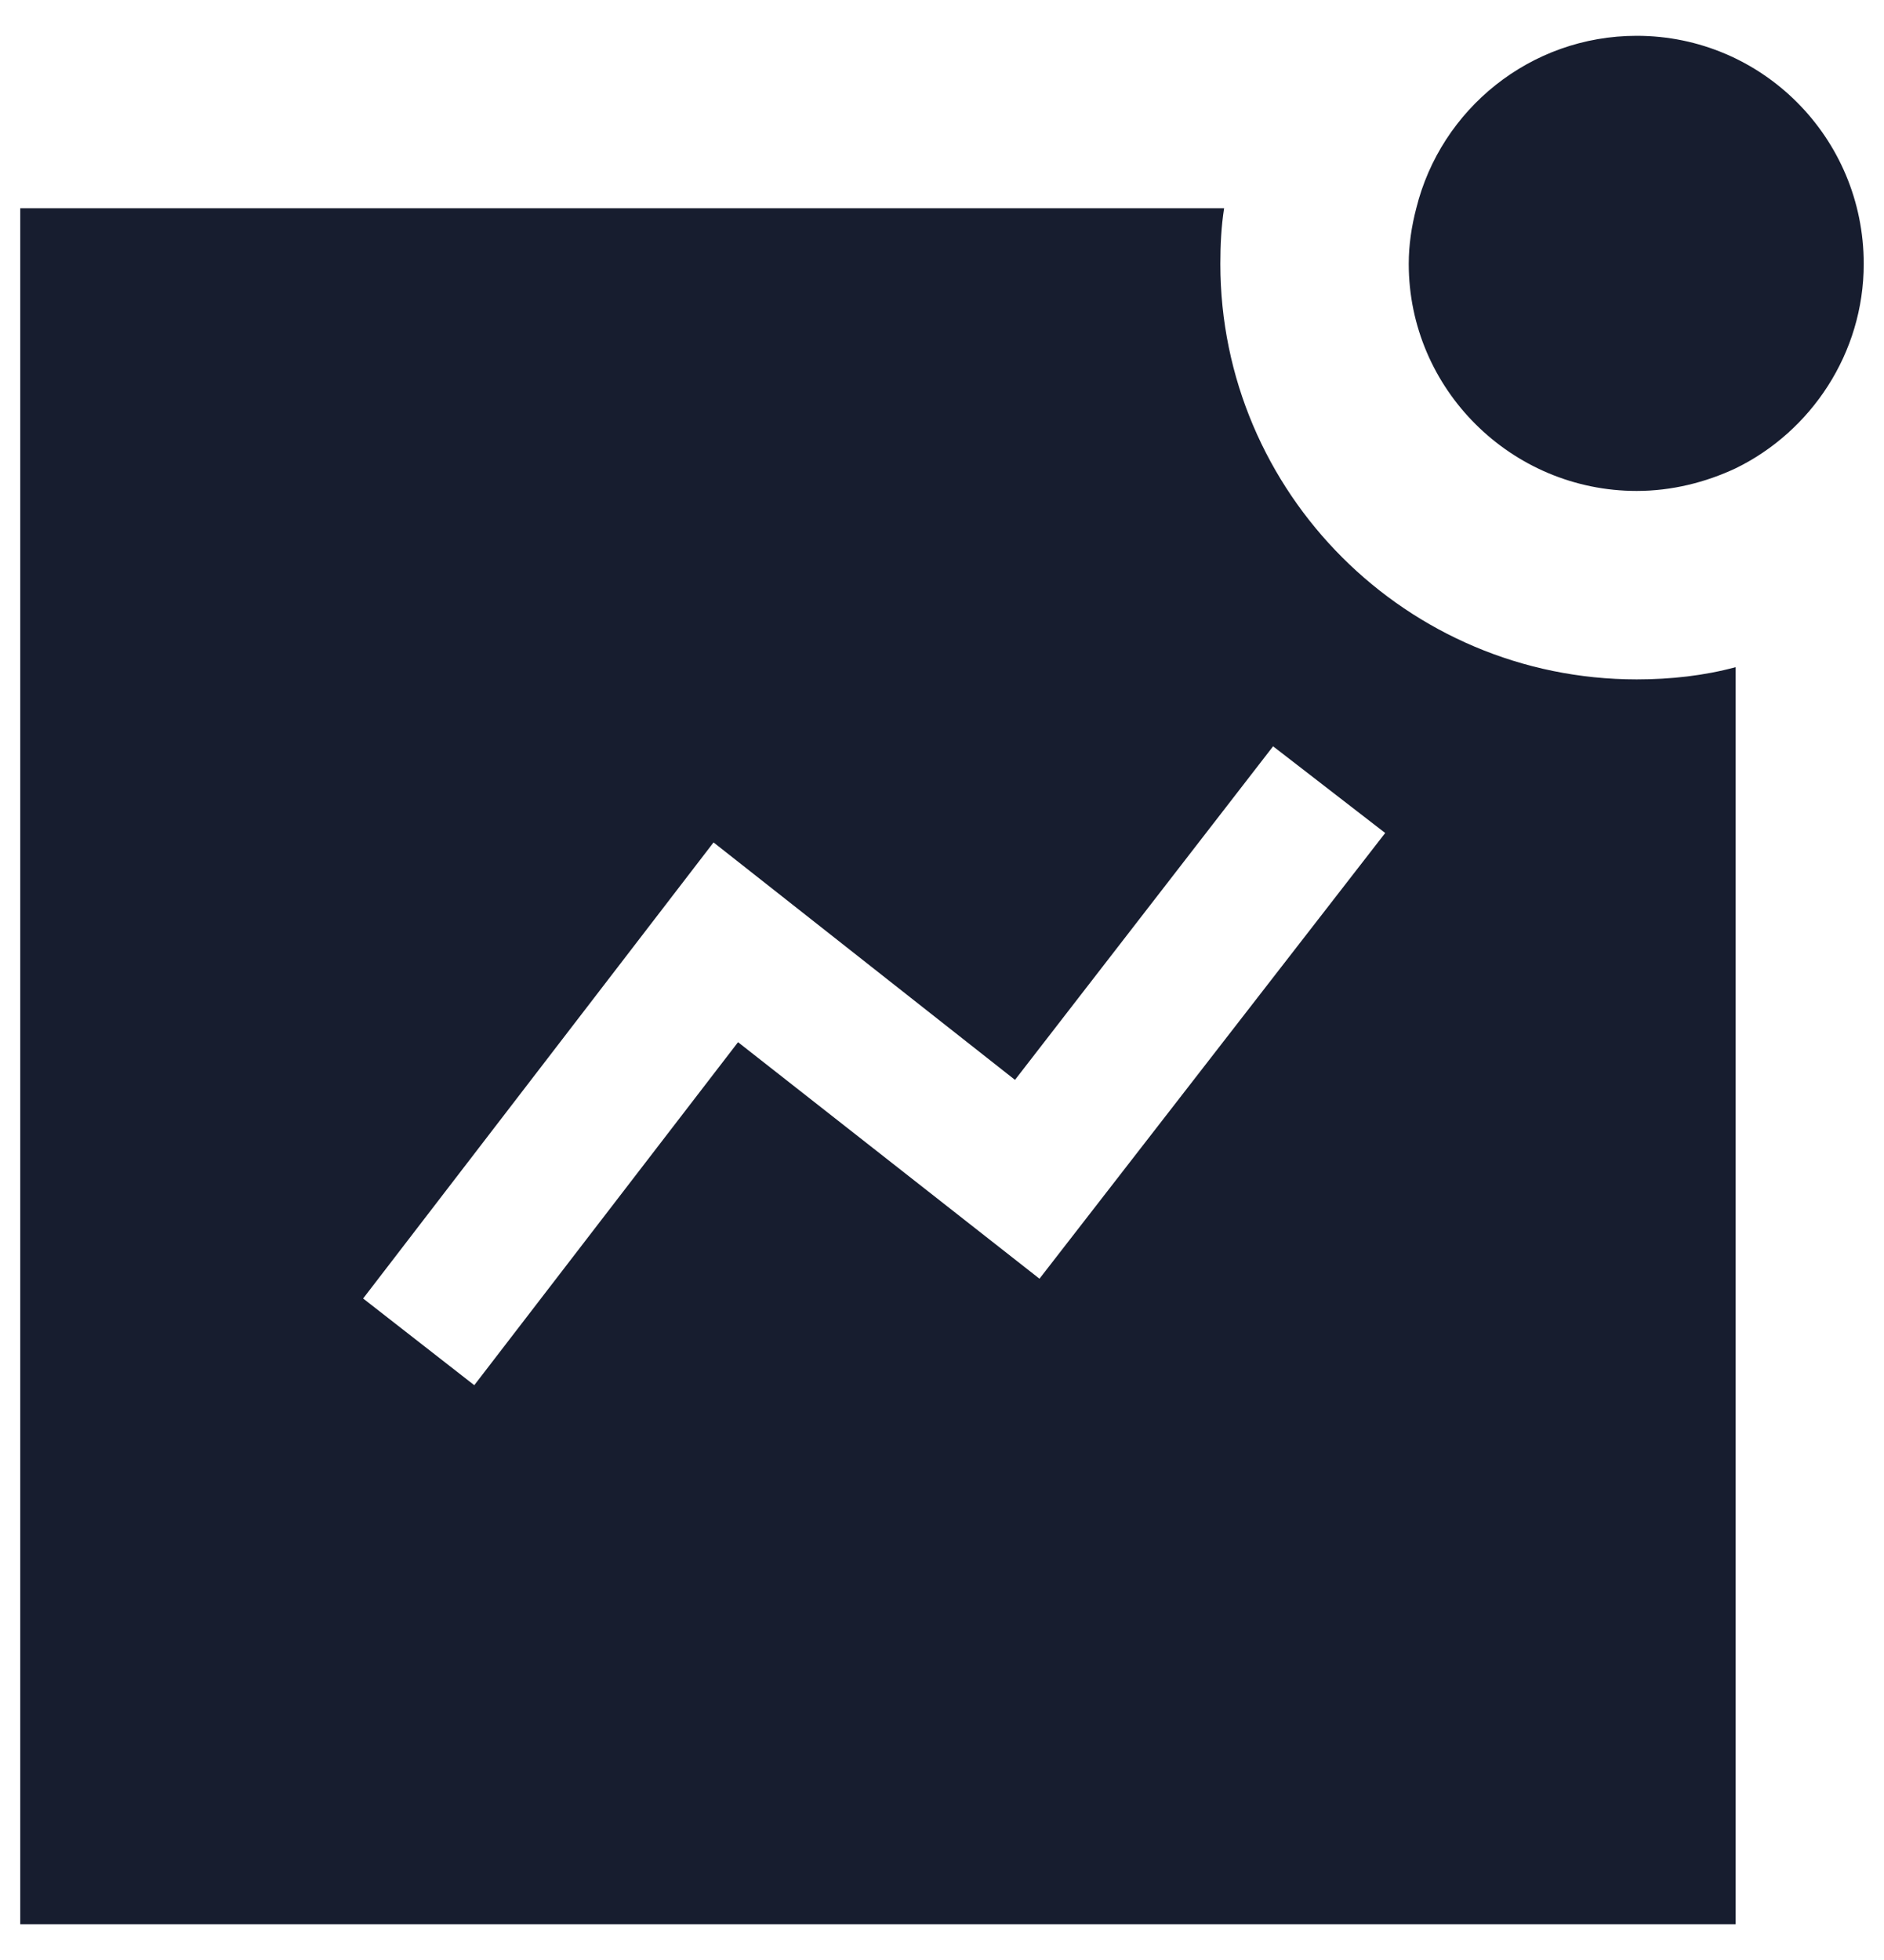 <svg width="50" height="52" viewBox="0 0 50 52" fill="none" xmlns="http://www.w3.org/2000/svg">
<path fill-rule="evenodd" clip-rule="evenodd" d="M27.587 33.925L19.587 27.65L12.587 36.75L9.637 34.45L18.937 22.35L26.937 28.65L33.787 19.8L36.762 22.1L27.587 33.925ZM32.387 7C32.387 6.5 32.412 6 32.487 5.525L0.537 5.525L0.537 51.05L46.062 51.05L46.062 17.7C45.237 17.925 44.337 18.025 43.437 18.025C37.337 18.025 32.387 13.075 32.387 7Z" fill="#171D2F"/>
<path fill-rule="evenodd" clip-rule="evenodd" d="M43.437 0.95C40.612 0.95 38.237 2.9 37.587 5.525C37.462 6 37.387 6.5 37.387 7C37.387 10.325 40.112 13.025 43.437 13.025C44.362 13.025 45.262 12.8 46.062 12.425C48.062 11.45 49.462 9.375 49.462 7C49.462 3.65 46.762 0.95 43.437 0.95Z" fill="#171D2F"/>
</svg>
